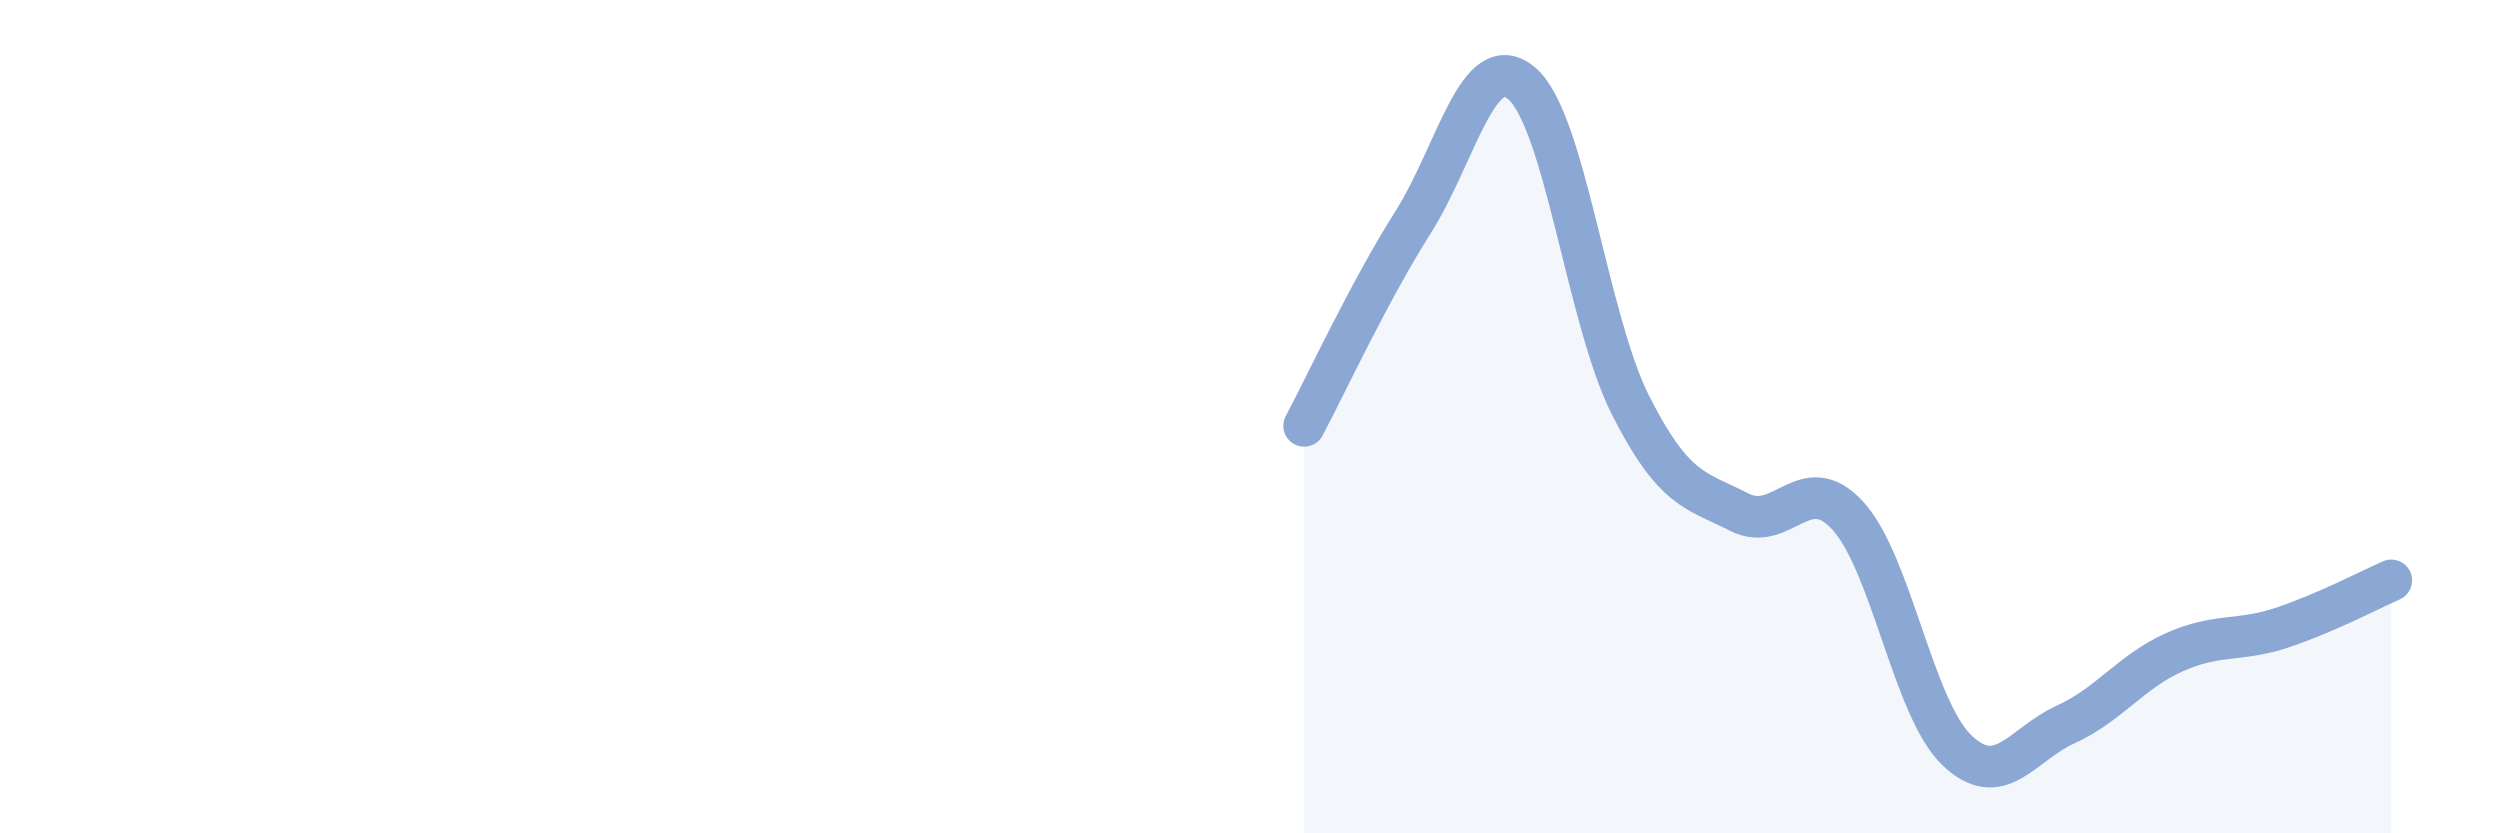
    <svg width="60" height="20" viewBox="0 0 60 20" xmlns="http://www.w3.org/2000/svg">
      <path
        d="M 31.3,10.22 C 31.82,9.24 32.87,6.98 33.91,5.34 C 34.95,3.7 35.48,1.12 36.52,2 C 37.56,2.88 38.09,7.66 39.13,9.72 C 40.17,11.78 40.7,11.76 41.74,12.29 C 42.78,12.82 43.31,11.24 44.35,12.38 C 45.39,13.52 45.92,17 46.96,18 C 48,19 48.53,17.86 49.57,17.39 C 50.61,16.92 51.13,16.13 52.17,15.66 C 53.21,15.19 53.74,15.41 54.78,15.06 C 55.82,14.71 56.87,14.16 57.39,13.93L57.39 20L31.3 20Z"
        fill="#8ba7d3"
        opacity="0.1"
        stroke-linecap="round"
        stroke-linejoin="round"
      />
      <path
        d="M 31.3,10.22 C 31.82,9.24 32.87,6.98 33.91,5.34 C 34.95,3.7 35.48,1.12 36.52,2 C 37.56,2.88 38.09,7.66 39.13,9.72 C 40.17,11.78 40.7,11.76 41.74,12.29 C 42.78,12.82 43.31,11.24 44.35,12.38 C 45.39,13.52 45.92,17 46.96,18 C 48,19 48.53,17.86 49.57,17.39 C 50.61,16.92 51.13,16.13 52.17,15.66 C 53.21,15.19 53.74,15.41 54.78,15.06 C 55.82,14.71 56.87,14.16 57.39,13.93"
        stroke="#8ba7d3"
        stroke-width="1"
        fill="none"
        stroke-linecap="round"
        stroke-linejoin="round"
      />
    </svg>
  
